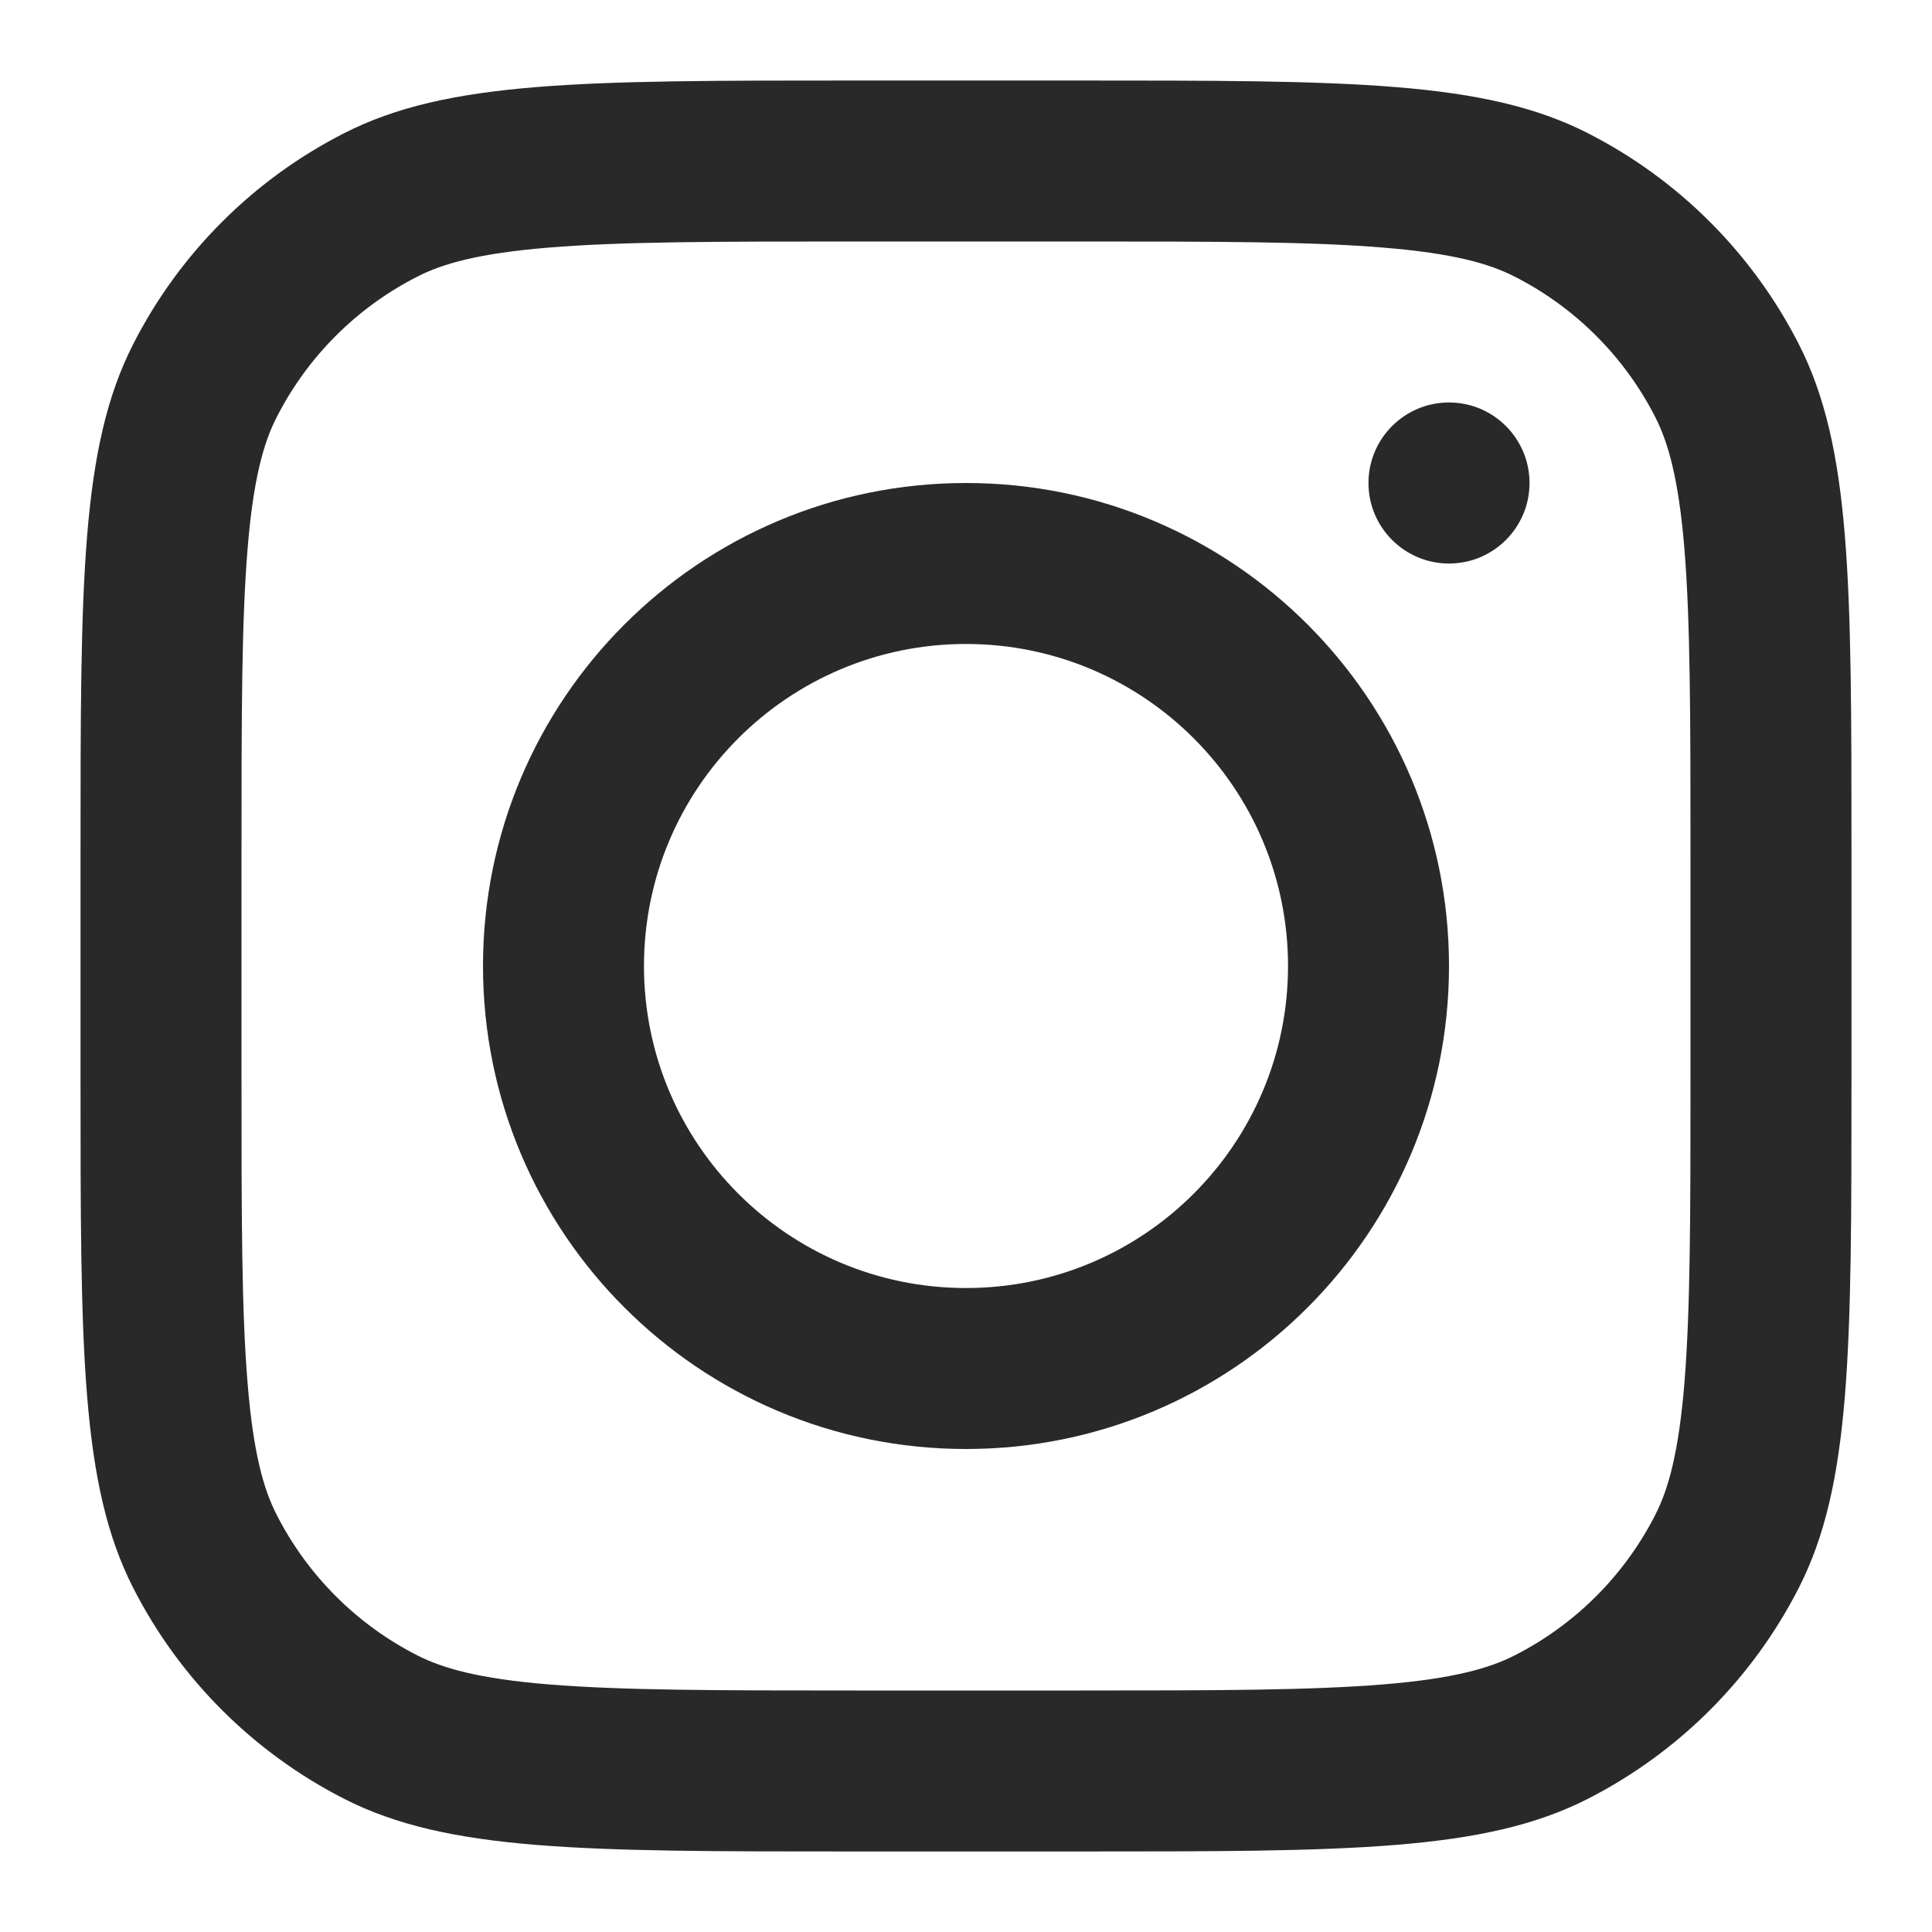 <?xml version="1.0" encoding="UTF-8"?> <svg xmlns="http://www.w3.org/2000/svg" width="22" height="22" viewBox="0 0 22 22" fill="none"> <g clip-path="url(#clip0_169_14)"> <path fill-rule="evenodd" clip-rule="evenodd" d="M11 16.5C14.038 16.5 16.5 14.038 16.5 11C16.5 7.962 14.038 5.5 11 5.5C7.962 5.5 5.5 7.962 5.5 11C5.5 14.038 7.962 16.5 11 16.5ZM11 14.667C13.025 14.667 14.667 13.025 14.667 11C14.667 8.975 13.025 7.333 11 7.333C8.975 7.333 7.333 8.975 7.333 11C7.333 13.025 8.975 14.667 11 14.667Z" fill="#292929"></path> <path d="M16.5 4.583C15.994 4.583 15.583 4.994 15.583 5.5C15.583 6.006 15.994 6.417 16.5 6.417C17.006 6.417 17.417 6.006 17.417 5.5C17.417 4.994 17.006 4.583 16.5 4.583Z" fill="#292929"></path> <path fill-rule="evenodd" clip-rule="evenodd" d="M1.516 3.92C0.917 5.096 0.917 6.636 0.917 9.717V12.283C0.917 15.364 0.917 16.904 1.516 18.08C2.043 19.115 2.885 19.956 3.92 20.484C5.096 21.083 6.636 21.083 9.717 21.083H12.283C15.364 21.083 16.904 21.083 18.08 20.484C19.115 19.956 19.956 19.115 20.484 18.08C21.083 16.904 21.083 15.364 21.083 12.283V9.717C21.083 6.636 21.083 5.096 20.484 3.92C19.956 2.885 19.115 2.043 18.08 1.516C16.904 0.917 15.364 0.917 12.283 0.917H9.717C6.636 0.917 5.096 0.917 3.92 1.516C2.885 2.043 2.043 2.885 1.516 3.92ZM12.283 2.75H9.717C8.146 2.75 7.079 2.751 6.253 2.819C5.45 2.884 5.039 3.003 4.752 3.15C4.062 3.501 3.501 4.062 3.15 4.752C3.003 5.039 2.884 5.45 2.819 6.254C2.751 7.079 2.75 8.146 2.75 9.717V12.283C2.75 13.854 2.751 14.921 2.819 15.746C2.884 16.55 3.003 16.961 3.15 17.248C3.501 17.938 4.062 18.499 4.752 18.85C5.039 18.996 5.45 19.116 6.253 19.181C7.079 19.248 8.146 19.25 9.717 19.25H12.283C13.854 19.25 14.921 19.248 15.746 19.181C16.55 19.116 16.961 18.996 17.248 18.85C17.938 18.499 18.499 17.938 18.85 17.248C18.996 16.961 19.115 16.55 19.181 15.746C19.248 14.921 19.25 13.854 19.25 12.283V9.717C19.25 8.146 19.248 7.079 19.181 6.254C19.115 5.45 18.996 5.039 18.85 4.752C18.499 4.062 17.938 3.501 17.248 3.15C16.961 3.003 16.55 2.884 15.746 2.819C14.921 2.751 13.854 2.75 12.283 2.75Z" fill="#292929"></path> </g> <defs> <clipPath id="clip0_169_14"> <rect width="22" height="22" fill="white"></rect> </clipPath> </defs> </svg> 